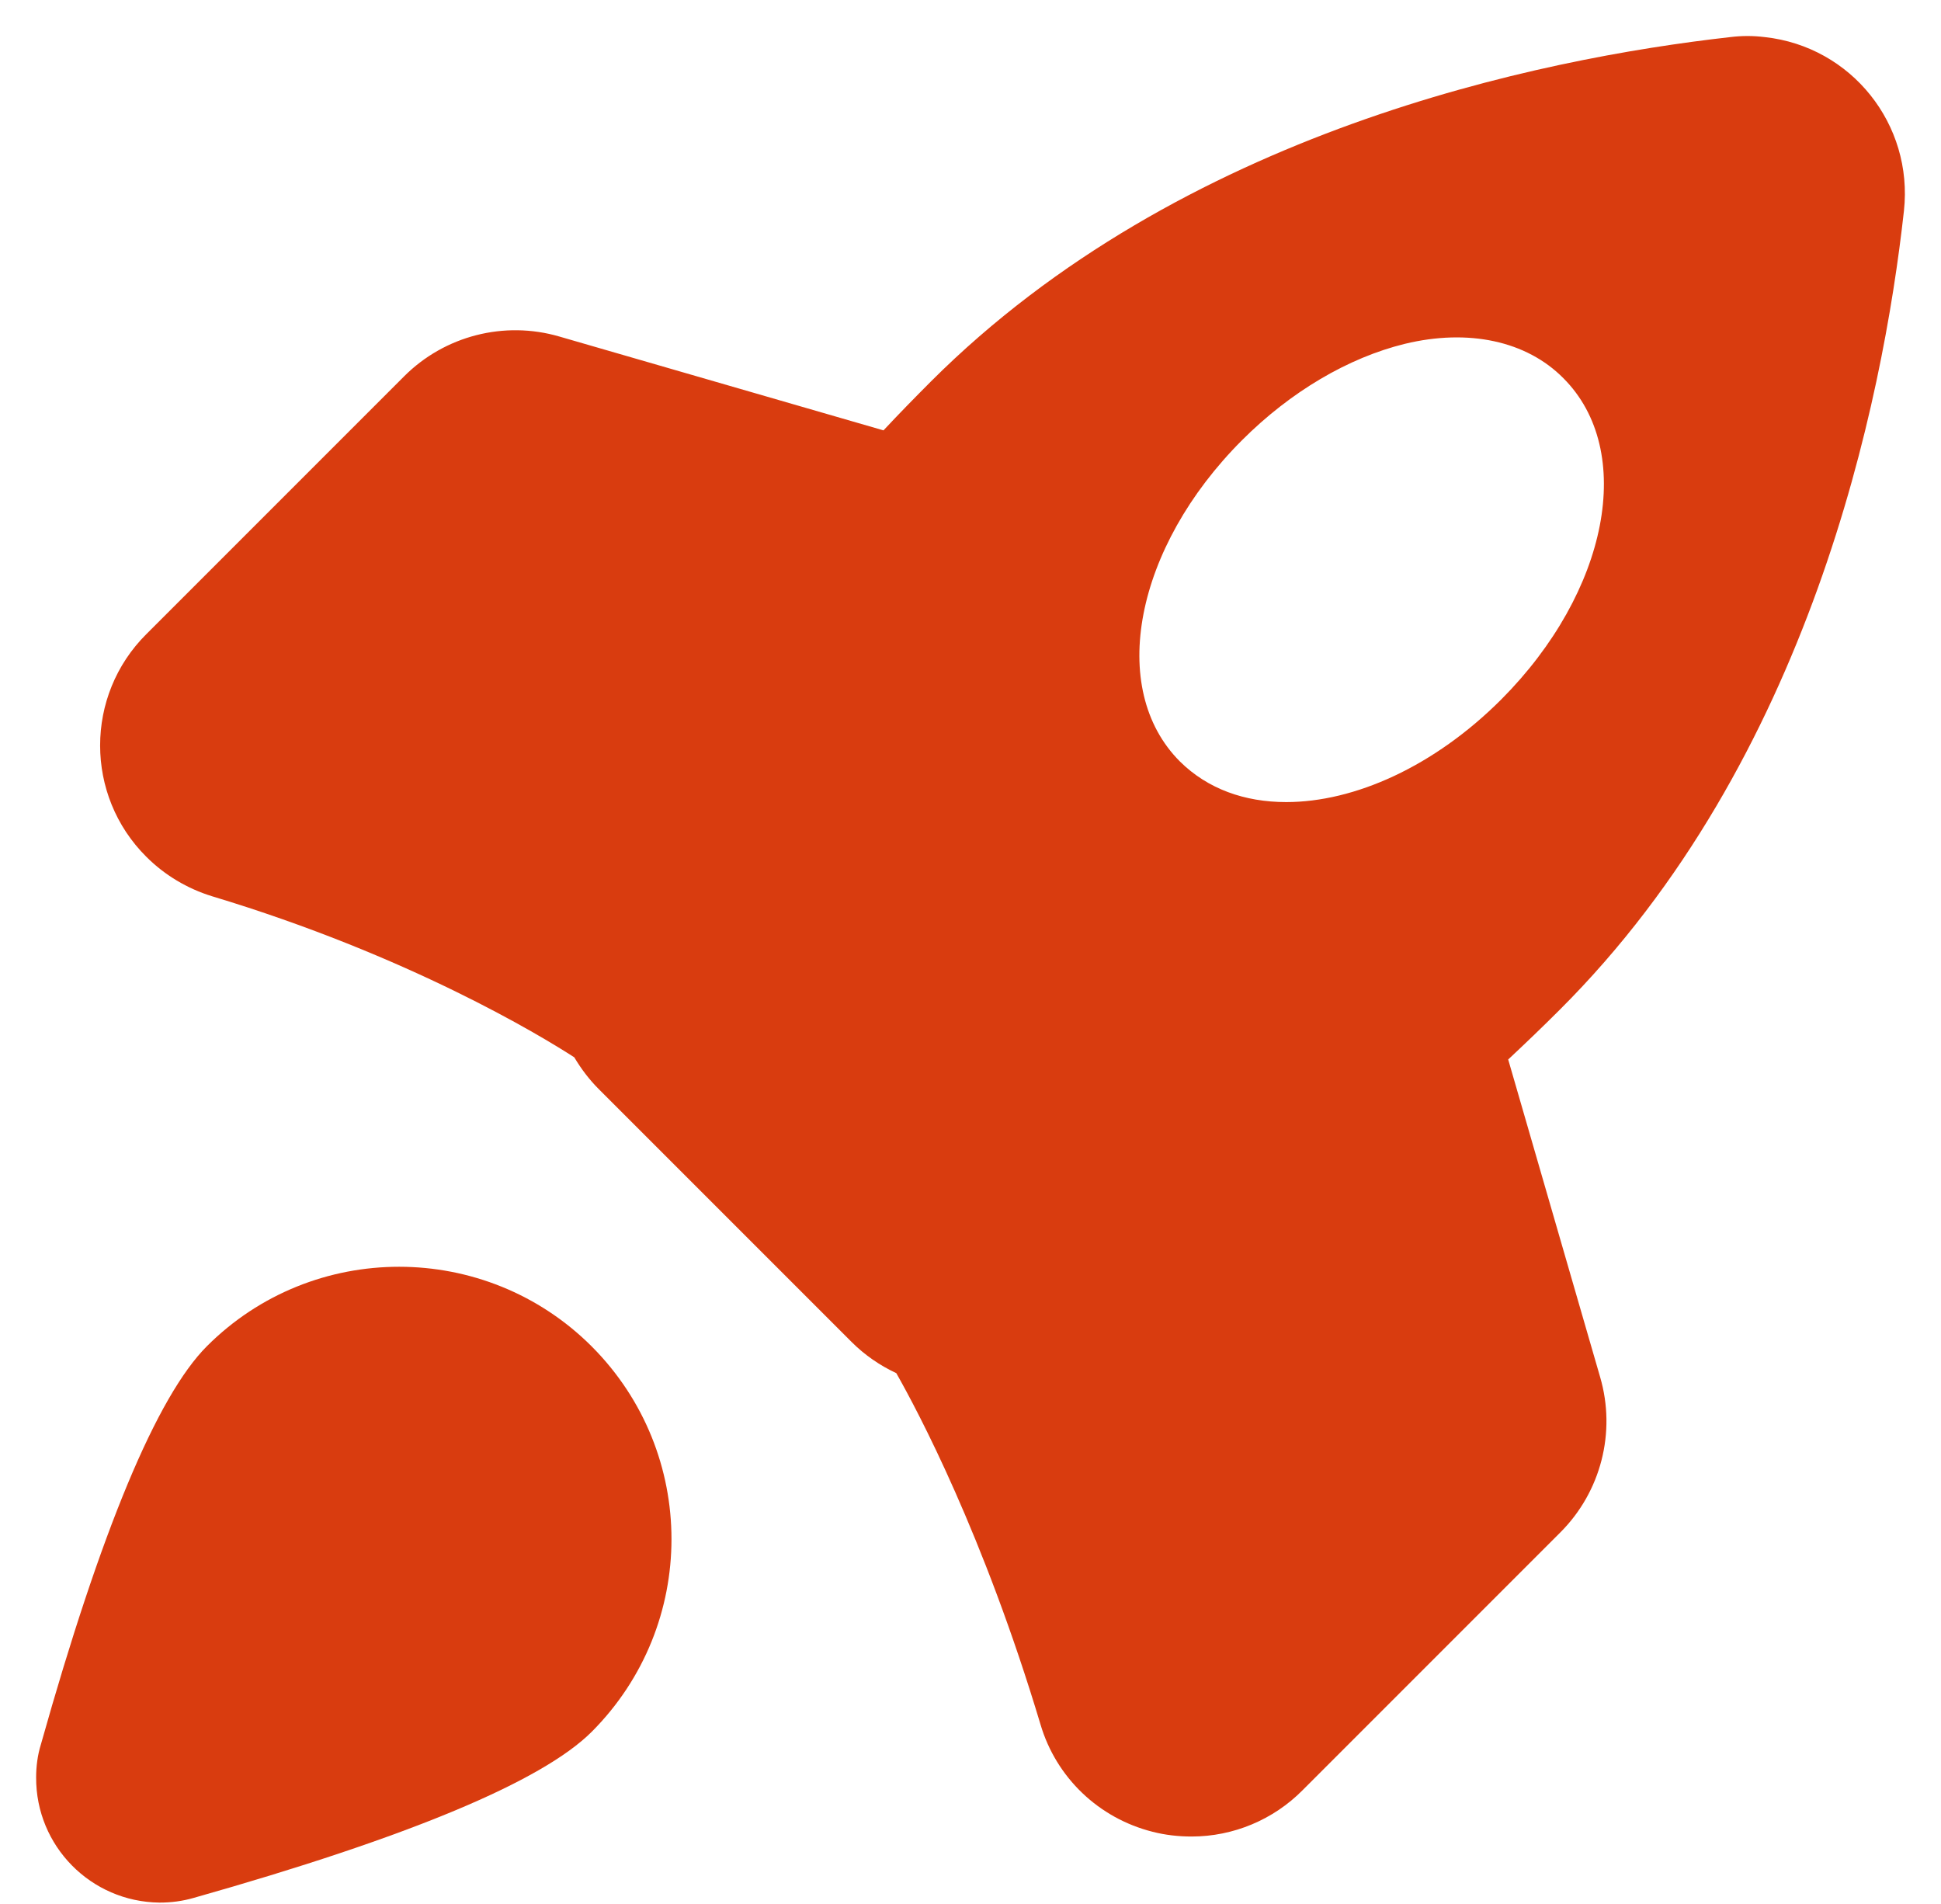 <svg width="52" height="51" viewBox="0 0 52 51" fill="none" xmlns="http://www.w3.org/2000/svg">
<path d="M15.854 36.068C18.701 38.924 18.701 43.531 15.854 46.387C14.524 47.717 10.935 49.214 5.193 50.837C4.89 50.925 4.587 50.964 4.274 50.964C2.435 50.945 0.958 49.448 0.968 47.609C0.968 47.316 1.007 47.013 1.095 46.729C2.709 40.988 4.205 37.398 5.545 36.058C8.382 33.222 13.008 33.222 15.854 36.068Z" fill="#D93C0F"/>
<path d="M51.007 5.649C51.261 3.331 49.599 1.248 47.281 0.994C46.968 0.955 46.664 0.955 46.351 0.994C41.226 1.571 31.641 3.527 24.941 10.217C24.511 10.648 24.08 11.088 23.669 11.528L14.984 9.014C13.507 8.584 11.913 8.994 10.827 10.08L3.922 16.985C2.269 18.629 2.269 21.309 3.922 22.952C4.411 23.441 5.017 23.803 5.682 24.008C10.944 25.593 14.476 27.735 15.385 28.322C15.571 28.634 15.786 28.918 16.04 29.172L22.819 35.951C23.161 36.293 23.572 36.577 24.012 36.782C24.589 37.799 26.349 41.105 27.875 46.191C28.296 47.619 29.44 48.705 30.878 49.067C31.22 49.155 31.573 49.194 31.925 49.194C33.04 49.194 34.115 48.744 34.898 47.952L41.803 41.047C42.889 39.961 43.3 38.367 42.869 36.89L40.405 28.38C40.864 27.95 41.324 27.51 41.784 27.05C48.484 20.37 50.44 10.775 51.007 5.649ZM40.219 18.736C38.419 20.536 36.287 21.485 34.458 21.485C33.343 21.485 32.355 21.133 31.612 20.399C29.665 18.453 30.399 14.667 33.274 11.792C34.575 10.491 36.121 9.581 37.637 9.21C39.339 8.799 40.894 9.131 41.882 10.129C43.828 12.075 43.094 15.851 40.219 18.736Z" fill="#D93C0F"/>
</svg>
